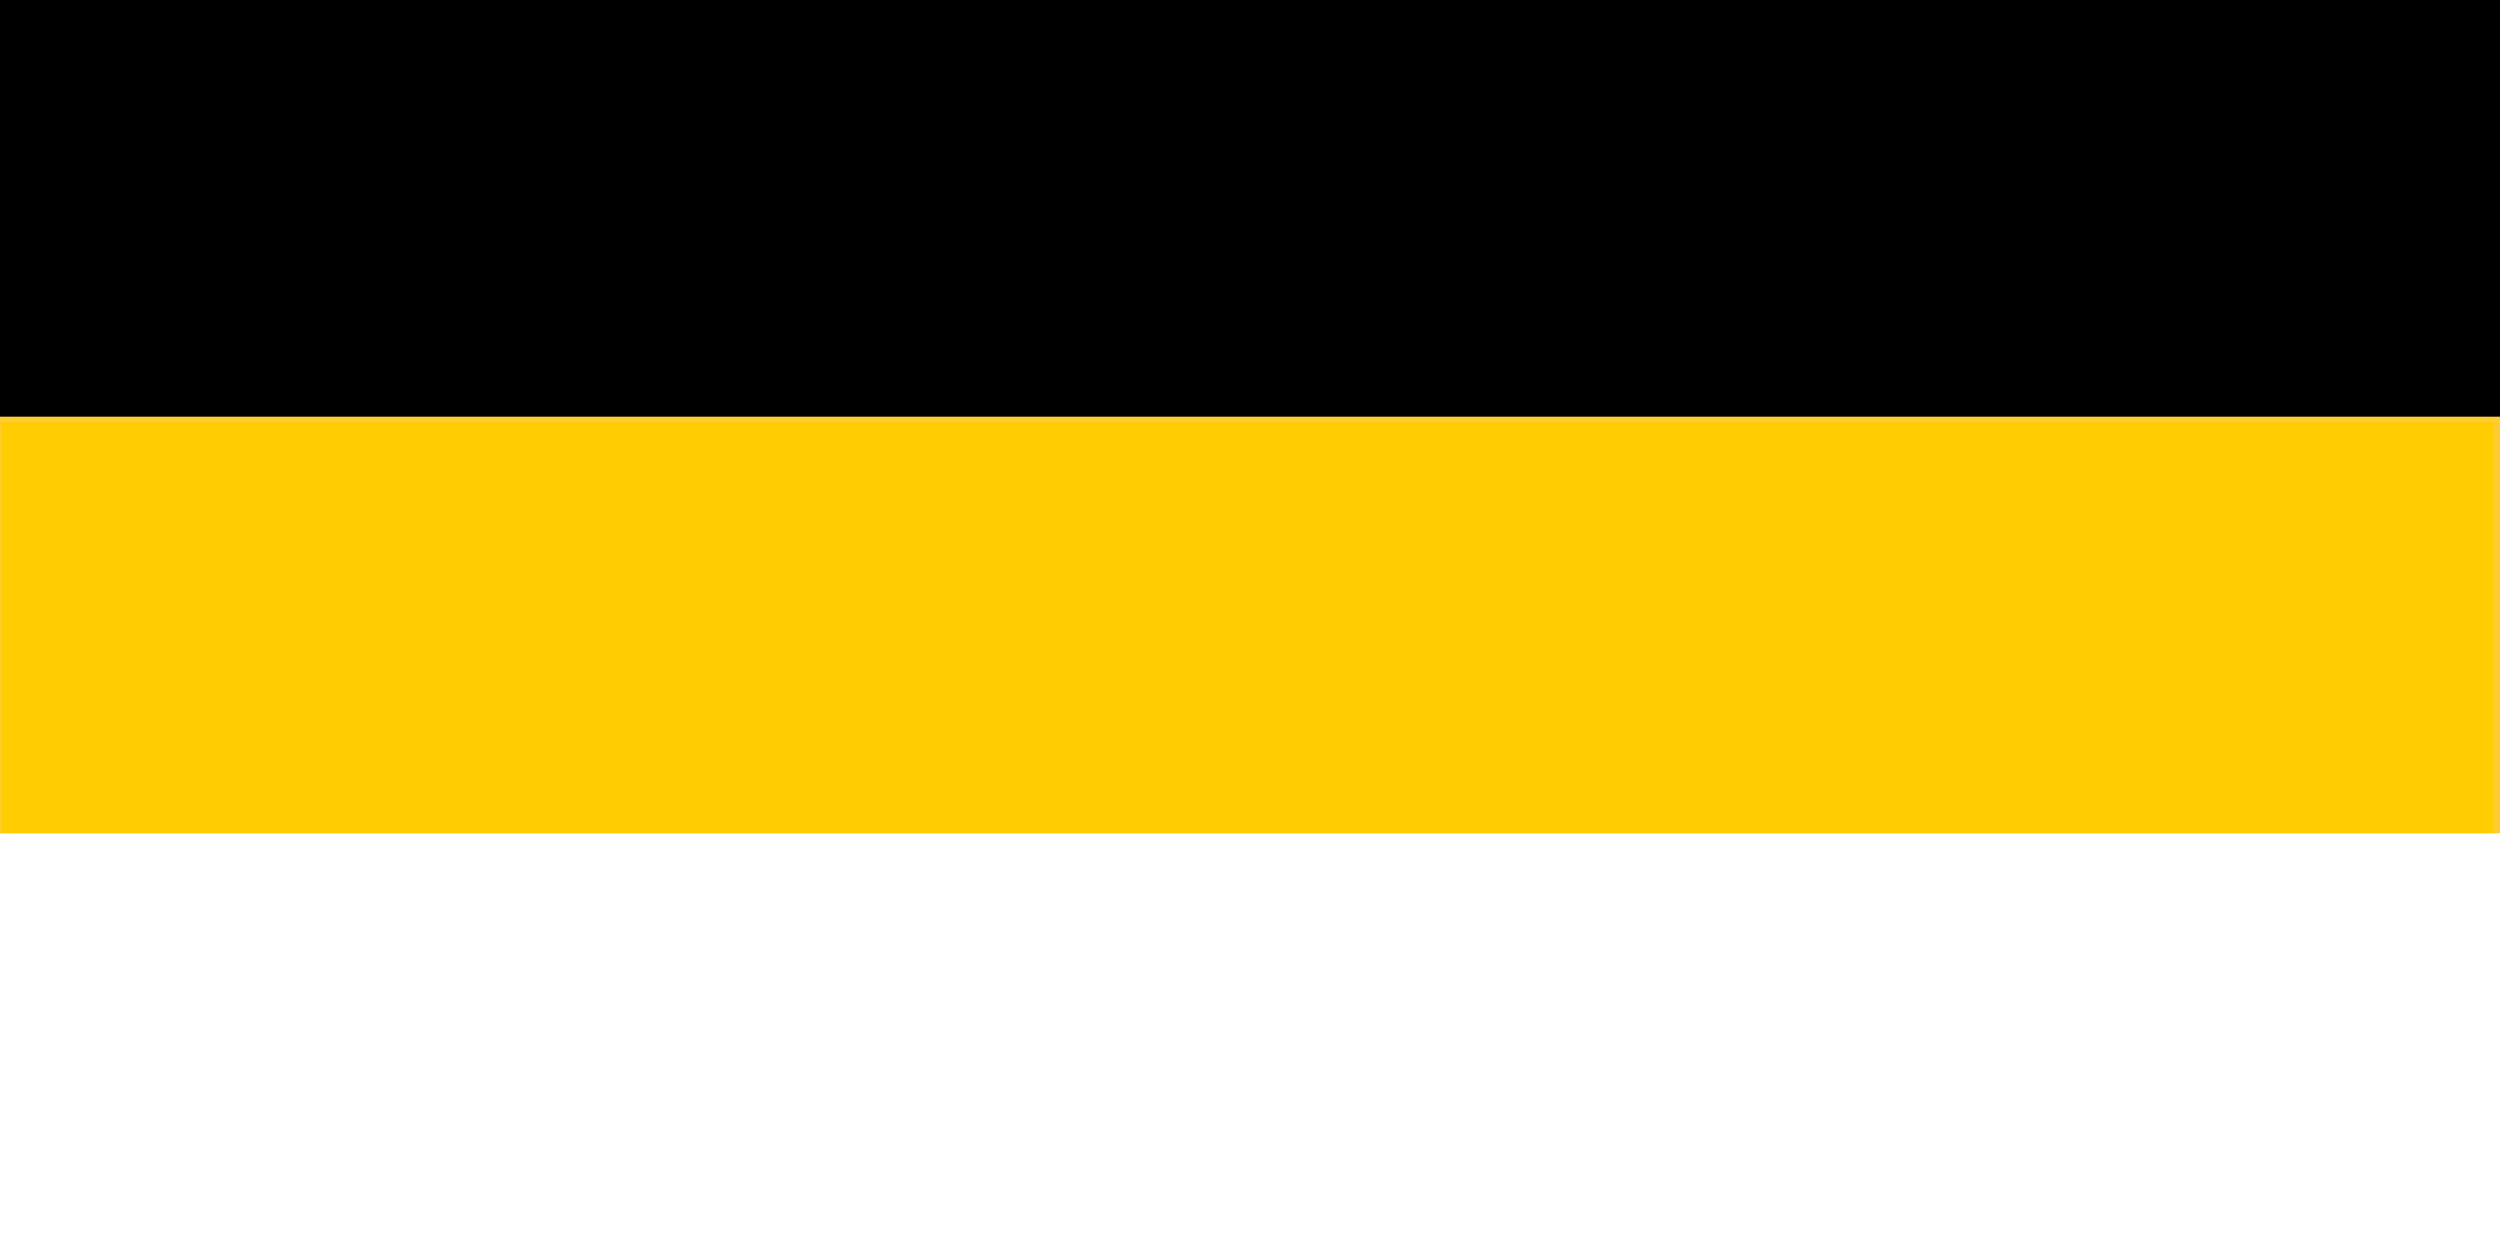 <?xml version="1.0" encoding="UTF-8" standalone="no"?>
<svg
   xmlns:dc="http://purl.org/dc/elements/1.1/"
   xmlns:cc="http://creativecommons.org/ns#"
   xmlns:rdf="http://www.w3.org/1999/02/22-rdf-syntax-ns#"
   xmlns:svg="http://www.w3.org/2000/svg"
   xmlns="http://www.w3.org/2000/svg"
   xmlns:sodipodi="http://sodipodi.sourceforge.net/DTD/sodipodi-0.dtd"
   xmlns:inkscape="http://www.inkscape.org/namespaces/inkscape"
   width="600"
   height="300"
   id="svg2"
   version="1.1"
   inkscape:version="0.48.4 r9939"
   sodipodi:docname="Romanov_Flag.svg">
  <defs
     id="defs12" />
  <sodipodi:namedview
     pagecolor="#ffffff"
     bordercolor="#666666"
     borderopacity="1"
     objecttolerance="10"
     gridtolerance="10"
     guidetolerance="10"
     inkscape:pageopacity="0"
     inkscape:pageshadow="2"
     inkscape:window-width="1366"
     inkscape:window-height="706"
     id="namedview10"
     showgrid="false"
     inkscape:zoom="0.47666667"
     inkscape:cx="300"
     inkscape:cy="150"
     inkscape:window-x="-8"
     inkscape:window-y="-8"
     inkscape:window-maximized="1"
     inkscape:current-layer="svg2" />
  <rect
     fill="#000"
     width="600"
     height="300"
     id="rect4" />
  <rect
     fill="#FFF"
     y="195"
     width="600"
     height="105"
     id="rect6" />
  <rect
     fill="#fc3"
     y="100"
     width="600"
     height="100"
     id="rect8" />
  <path
     style="fill:#ffcd01;fill-opacity:1"
     d="m 0.42,150.629 0,-49.301 298.951,0 298.951,0 0,49.301 0,49.301 -298.951,0 -298.951,0 0,-49.301 z"
     id="path3002"
     inkscape:connector-curvature="0" />
</svg>
